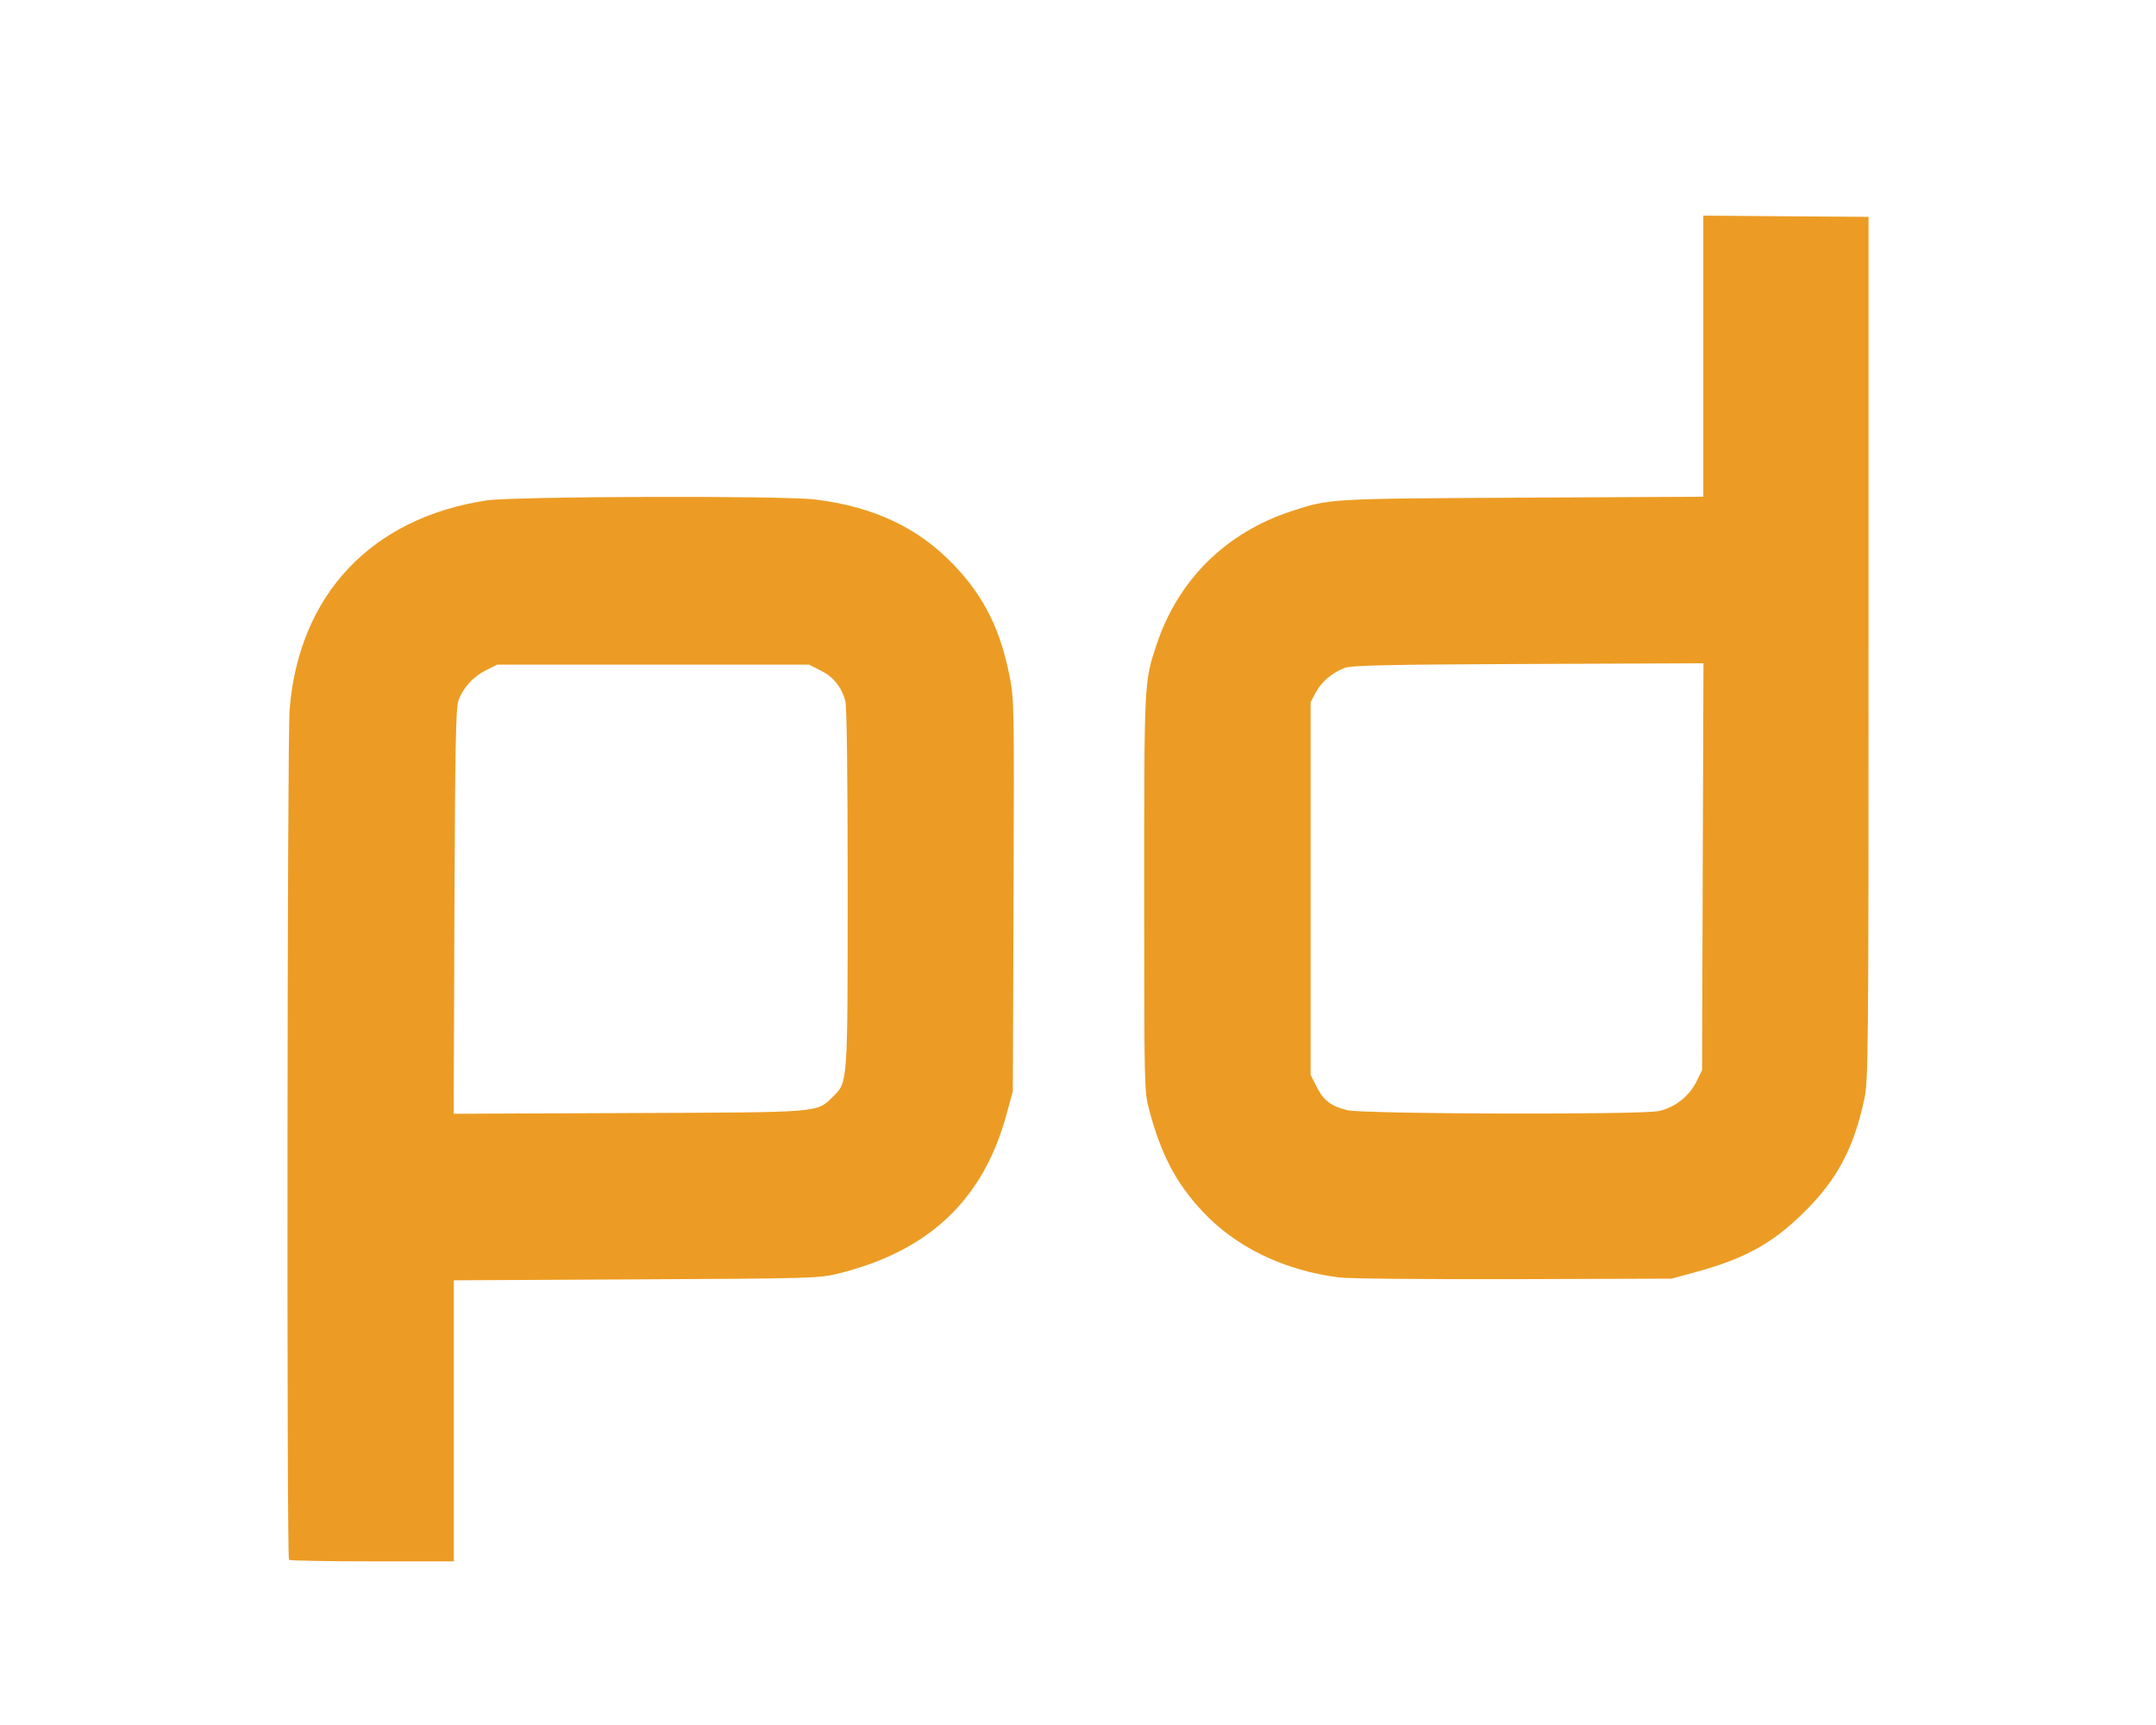 <svg width="30" height="24" viewBox="0 0 30 24" fill="none" xmlns="http://www.w3.org/2000/svg">
<path d="M6.315 19.768V17.813L8.851 17.8C11.296 17.788 11.397 17.785 11.665 17.719C12.926 17.407 13.68 16.695 14.005 15.507L14.093 15.184L14.103 12.456C14.113 9.793 14.112 9.72 14.045 9.392C13.913 8.745 13.694 8.307 13.286 7.874C12.788 7.346 12.165 7.05 11.339 6.949C10.89 6.894 7.153 6.905 6.772 6.962C5.17 7.204 4.162 8.271 4.03 9.865C3.996 10.275 3.988 21.668 4.021 21.702C4.033 21.714 4.554 21.723 5.179 21.723H6.315V19.768ZM6.323 12.681C6.332 10.406 6.343 9.844 6.379 9.746C6.444 9.568 6.586 9.412 6.763 9.325L6.919 9.247H11.257L11.42 9.329C11.594 9.416 11.708 9.556 11.762 9.749C11.783 9.823 11.795 10.787 11.795 12.348C11.795 15.093 11.797 15.057 11.592 15.256C11.357 15.484 11.461 15.475 8.752 15.486L6.313 15.496L6.323 12.681ZM23.572 17.705C24.28 17.513 24.66 17.303 25.106 16.863C25.562 16.412 25.794 15.978 25.941 15.293C25.997 15.036 26 14.682 26 9.019V3.017L24.85 3.009L23.701 3V6.911L21.181 6.924C18.472 6.938 18.503 6.937 17.961 7.115C17.055 7.413 16.39 8.073 16.093 8.97C15.92 9.493 15.921 9.466 15.921 12.427C15.921 15.14 15.922 15.188 15.991 15.444C16.157 16.067 16.366 16.463 16.733 16.855C17.197 17.352 17.861 17.673 18.628 17.773C18.754 17.79 19.848 17.8 21.058 17.797L23.26 17.79L23.572 17.705ZM18.747 15.446C18.519 15.39 18.418 15.313 18.319 15.117L18.237 14.955V9.769L18.31 9.632C18.39 9.483 18.532 9.363 18.71 9.293C18.802 9.257 19.291 9.246 21.263 9.238L23.703 9.228L23.693 12.059L23.684 14.89L23.603 15.053C23.501 15.255 23.301 15.411 23.081 15.458C22.827 15.512 18.978 15.501 18.747 15.446Z" fill="#EC9C24"/>
</svg>
